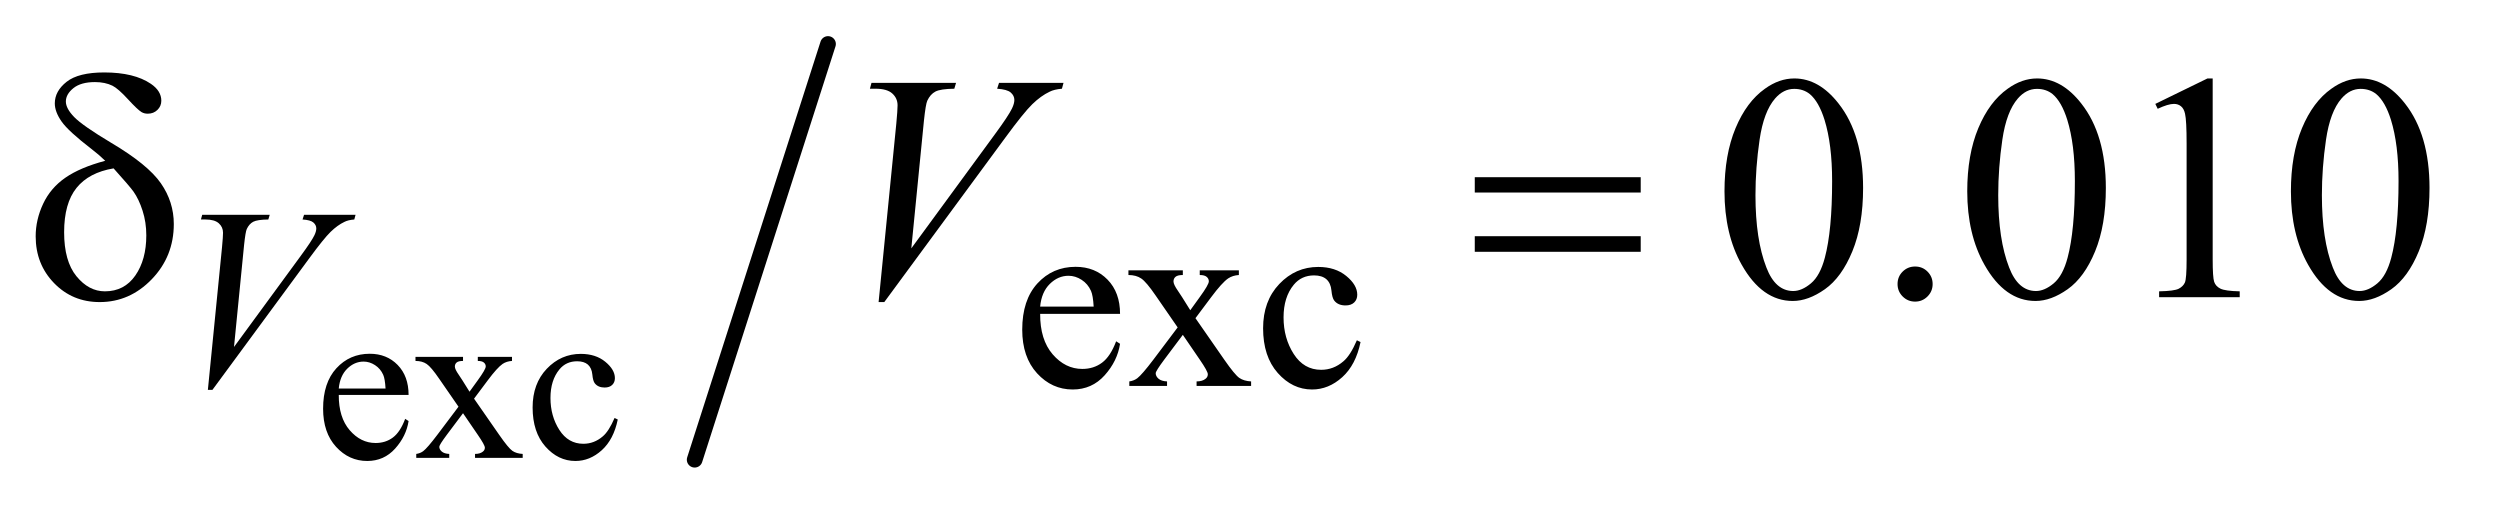 <?xml version="1.0" encoding="UTF-8"?>
<!DOCTYPE svg PUBLIC '-//W3C//DTD SVG 1.0//EN'
          'http://www.w3.org/TR/2001/REC-SVG-20010904/DTD/svg10.dtd'>
<svg stroke-dasharray="none" shape-rendering="auto" xmlns="http://www.w3.org/2000/svg" font-family="'Dialog'" text-rendering="auto" width="109" fill-opacity="1" color-interpolation="auto" color-rendering="auto" preserveAspectRatio="xMidYMid meet" font-size="12px" viewBox="0 0 109 23" fill="black" xmlns:xlink="http://www.w3.org/1999/xlink" stroke="black" image-rendering="auto" stroke-miterlimit="10" stroke-linecap="square" stroke-linejoin="miter" font-style="normal" stroke-width="1" height="23" stroke-dashoffset="0" font-weight="normal" stroke-opacity="1"
><!--Generated by the Batik Graphics2D SVG Generator--><defs id="genericDefs"
  /><g
  ><defs id="defs1"
    ><clipPath clipPathUnits="userSpaceOnUse" id="clipPath1"
      ><path d="M1.025 1.728 L69.695 1.728 L69.695 15.831 L1.025 15.831 L1.025 1.728 Z"
      /></clipPath
      ><clipPath clipPathUnits="userSpaceOnUse" id="clipPath2"
      ><path d="M32.754 55.205 L32.754 505.795 L2226.683 505.795 L2226.683 55.205 Z"
      /></clipPath
    ></defs
    ><g stroke-width="14" transform="scale(1.576,1.576) translate(-1.025,-1.728) matrix(0.031,0,0,0.031,0,0)" stroke-linejoin="round" stroke-linecap="round"
    ><line y2="466" fill="none" x1="772" clip-path="url(#clipPath2)" x2="653" y1="95"
    /></g
    ><g transform="matrix(0.049,0,0,0.049,-1.615,-2.723)"
    ><path d="M334.391 406.953 Q334.297 426.984 344.109 438.359 Q353.922 449.75 367.172 449.75 Q376.016 449.75 382.531 444.891 Q389.062 440.031 393.484 428.25 L396.516 430.219 Q394.453 443.672 384.547 454.719 Q374.641 465.75 359.719 465.75 Q343.516 465.75 331.984 453.141 Q320.453 440.531 320.453 419.234 Q320.453 396.156 332.281 383.25 Q344.109 370.344 361.969 370.344 Q377.094 370.344 386.797 380.312 Q396.516 390.281 396.516 406.953 L334.391 406.953 ZM334.391 401.266 L376.016 401.266 Q375.516 392.625 373.953 389.094 Q371.5 383.594 366.641 380.453 Q361.781 377.312 356.484 377.312 Q348.328 377.312 341.891 383.656 Q335.469 389.984 334.391 401.266 ZM402.656 373.094 L444.953 373.094 L444.953 376.734 Q440.922 376.734 439.297 378.109 Q437.688 379.484 437.688 381.734 Q437.688 384.094 441.125 389 Q442.203 390.562 444.359 393.906 L450.734 404.109 L458.109 393.906 Q465.172 384.188 465.172 381.641 Q465.172 379.578 463.5 378.156 Q461.828 376.734 458.109 376.734 L458.109 373.094 L488.531 373.094 L488.531 376.734 Q483.719 377.031 480.188 379.375 Q475.375 382.719 467.031 393.906 L454.766 410.297 L477.141 442.484 Q485.391 454.359 488.922 456.766 Q492.453 459.172 498.047 459.469 L498.047 463 L455.641 463 L455.641 459.469 Q460.062 459.469 462.516 457.5 Q464.391 456.125 464.391 453.875 Q464.391 451.609 458.109 442.484 L444.953 423.25 L430.516 442.484 Q423.844 451.422 423.844 453.094 Q423.844 455.438 426.047 457.359 Q428.266 459.266 432.688 459.469 L432.688 463 L403.344 463 L403.344 459.469 Q406.875 458.969 409.516 457.016 Q413.25 454.172 422.078 442.484 L440.922 417.453 L423.844 392.734 Q416.594 382.125 412.609 379.438 Q408.641 376.734 402.656 376.734 L402.656 373.094 ZM582.641 428.844 Q579 446.609 568.406 456.188 Q557.812 465.75 544.953 465.75 Q529.641 465.75 518.25 452.891 Q506.875 440.031 506.875 418.141 Q506.875 396.953 519.484 383.703 Q532.094 370.453 549.766 370.453 Q563.016 370.453 571.547 377.469 Q580.094 384.484 580.094 392.047 Q580.094 395.766 577.688 398.078 Q575.281 400.391 570.953 400.391 Q565.172 400.391 562.219 396.656 Q560.562 394.594 560.016 388.812 Q559.469 383.016 556.047 379.969 Q552.609 377.031 546.516 377.031 Q536.703 377.031 530.719 384.281 Q522.766 393.906 522.766 409.703 Q522.766 425.797 530.672 438.125 Q538.578 450.438 552.016 450.438 Q561.641 450.438 569.297 443.859 Q574.688 439.344 579.797 427.469 L582.641 428.844 Z" stroke="none" clip-path="url(#clipPath2)"
    /></g
    ><g transform="matrix(0.049,0,0,0.049,-1.615,-2.723)"
    ><path d="M958.484 334.875 Q958.375 357.781 969.594 370.812 Q980.828 383.844 996 383.844 Q1006.094 383.844 1013.562 378.281 Q1021.031 372.719 1026.094 359.25 L1029.578 361.484 Q1027.219 376.875 1015.875 389.516 Q1004.531 402.141 987.453 402.141 Q968.922 402.141 955.719 387.719 Q942.531 373.281 942.531 348.906 Q942.531 322.516 956.062 307.75 Q969.594 292.984 990.047 292.984 Q1007.328 292.984 1018.453 304.391 Q1029.578 315.781 1029.578 334.875 L958.484 334.875 ZM958.484 328.359 L1006.094 328.359 Q1005.531 318.484 1003.734 314.438 Q1000.938 308.141 995.375 304.547 Q989.812 300.953 983.75 300.953 Q974.438 300.953 967.078 308.203 Q959.719 315.438 958.484 328.359 ZM1037.031 296.125 L1085.438 296.125 L1085.438 300.281 Q1080.828 300.281 1078.969 301.859 Q1077.125 303.422 1077.125 306.016 Q1077.125 308.703 1081.062 314.328 Q1082.297 316.125 1084.766 319.938 L1092.062 331.609 L1100.484 319.938 Q1108.578 308.812 1108.578 305.906 Q1108.578 303.547 1106.656 301.922 Q1104.75 300.281 1100.484 300.281 L1100.484 296.125 L1135.297 296.125 L1135.297 300.281 Q1129.797 300.625 1125.75 303.312 Q1120.25 307.141 1110.703 319.938 L1096.672 338.688 L1122.266 375.531 Q1131.703 389.109 1135.75 391.875 Q1139.797 394.625 1146.188 394.953 L1146.188 399 L1097.672 399 L1097.672 394.953 Q1102.734 394.953 1105.531 392.703 Q1107.672 391.141 1107.672 388.562 Q1107.672 385.969 1100.484 375.531 L1085.438 353.516 L1068.922 375.531 Q1061.297 385.75 1061.297 387.656 Q1061.297 390.359 1063.812 392.547 Q1066.344 394.734 1071.391 394.953 L1071.391 399 L1037.812 399 L1037.812 394.953 Q1041.859 394.391 1044.891 392.156 Q1049.156 388.891 1059.266 375.531 L1080.828 346.891 L1061.297 318.594 Q1052.984 306.453 1048.438 303.375 Q1043.891 300.281 1037.031 300.281 L1037.031 296.125 ZM1243.562 359.922 Q1239.406 380.25 1227.266 391.203 Q1215.141 402.141 1200.438 402.141 Q1182.922 402.141 1169.891 387.438 Q1156.859 372.719 1156.859 347.672 Q1156.859 323.422 1171.281 308.266 Q1185.719 293.094 1205.938 293.094 Q1221.094 293.094 1230.859 301.125 Q1240.641 309.156 1240.641 317.797 Q1240.641 322.078 1237.891 324.719 Q1235.141 327.344 1230.203 327.344 Q1223.578 327.344 1220.203 323.078 Q1218.297 320.719 1217.672 314.094 Q1217.062 307.469 1213.125 303.984 Q1209.203 300.625 1202.234 300.625 Q1191 300.625 1184.156 308.938 Q1175.062 319.938 1175.062 338.016 Q1175.062 356.438 1184.094 370.531 Q1193.141 384.625 1208.516 384.625 Q1219.531 384.625 1228.281 377.094 Q1234.469 371.938 1240.297 358.344 L1243.562 359.922 Z" stroke="none" clip-path="url(#clipPath2)"
    /></g
    ><g transform="matrix(0.049,0,0,0.049,-1.615,-2.723)"
    ><path d="M1567.406 225.781 Q1567.406 193.156 1577.25 169.609 Q1587.094 146.047 1603.406 134.516 Q1616.062 125.375 1629.562 125.375 Q1651.5 125.375 1668.938 147.734 Q1690.734 175.438 1690.734 222.828 Q1690.734 256.016 1681.172 279.219 Q1671.609 302.422 1656.766 312.906 Q1641.938 323.375 1628.156 323.375 Q1600.875 323.375 1582.734 291.172 Q1567.406 264.031 1567.406 225.781 ZM1594.969 229.297 Q1594.969 268.672 1604.672 293.562 Q1612.688 314.516 1628.578 314.516 Q1636.172 314.516 1644.328 307.703 Q1652.484 300.875 1656.703 284.844 Q1663.172 260.656 1663.172 216.641 Q1663.172 184.016 1656.422 162.219 Q1651.359 146.047 1643.344 139.297 Q1637.578 134.656 1629.422 134.656 Q1619.859 134.656 1612.406 143.234 Q1602.281 154.906 1598.625 179.938 Q1594.969 204.969 1594.969 229.297 ZM1737 292.719 Q1743.609 292.719 1748.109 297.297 Q1752.609 301.859 1752.609 308.328 Q1752.609 314.797 1748.031 319.375 Q1743.469 323.938 1737 323.938 Q1730.531 323.938 1725.953 319.375 Q1721.391 314.797 1721.391 308.328 Q1721.391 301.719 1725.953 297.219 Q1730.531 292.719 1737 292.719 ZM1783.406 225.781 Q1783.406 193.156 1793.25 169.609 Q1803.094 146.047 1819.406 134.516 Q1832.062 125.375 1845.562 125.375 Q1867.5 125.375 1884.938 147.734 Q1906.734 175.438 1906.734 222.828 Q1906.734 256.016 1897.172 279.219 Q1887.609 302.422 1872.766 312.906 Q1857.938 323.375 1844.156 323.375 Q1816.875 323.375 1798.734 291.172 Q1783.406 264.031 1783.406 225.781 ZM1810.969 229.297 Q1810.969 268.672 1820.672 293.562 Q1828.688 314.516 1844.578 314.516 Q1852.172 314.516 1860.328 307.703 Q1868.484 300.875 1872.703 284.844 Q1879.172 260.656 1879.172 216.641 Q1879.172 184.016 1872.422 162.219 Q1867.359 146.047 1859.344 139.297 Q1853.578 134.656 1845.422 134.656 Q1835.859 134.656 1828.406 143.234 Q1818.281 154.906 1814.625 179.938 Q1810.969 204.969 1810.969 229.297 ZM1950.75 148.016 L1997.156 125.375 L2001.797 125.375 L2001.797 286.391 Q2001.797 302.422 2003.125 306.359 Q2004.469 310.297 2008.688 312.406 Q2012.906 314.516 2025.844 314.797 L2025.844 320 L1954.125 320 L1954.125 314.797 Q1967.625 314.516 1971.562 312.484 Q1975.5 310.438 1977.047 307 Q1978.594 303.547 1978.594 286.391 L1978.594 183.453 Q1978.594 162.641 1977.188 156.734 Q1976.203 152.234 1973.594 150.125 Q1971 148.016 1967.344 148.016 Q1962.141 148.016 1952.859 152.375 L1950.75 148.016 ZM2071.406 225.781 Q2071.406 193.156 2081.25 169.609 Q2091.094 146.047 2107.406 134.516 Q2120.062 125.375 2133.562 125.375 Q2155.5 125.375 2172.938 147.734 Q2194.734 175.438 2194.734 222.828 Q2194.734 256.016 2185.172 279.219 Q2175.609 302.422 2160.766 312.906 Q2145.938 323.375 2132.156 323.375 Q2104.875 323.375 2086.734 291.172 Q2071.406 264.031 2071.406 225.781 ZM2098.969 229.297 Q2098.969 268.672 2108.672 293.562 Q2116.688 314.516 2132.578 314.516 Q2140.172 314.516 2148.328 307.703 Q2156.484 300.875 2160.703 284.844 Q2167.172 260.656 2167.172 216.641 Q2167.172 184.016 2160.422 162.219 Q2155.359 146.047 2147.344 139.297 Q2141.578 134.656 2133.422 134.656 Q2123.859 134.656 2116.406 143.234 Q2106.281 154.906 2102.625 179.938 Q2098.969 204.969 2098.969 229.297 Z" stroke="none" clip-path="url(#clipPath2)"
    /></g
    ><g transform="matrix(0.049,0,0,0.049,-1.615,-2.723)"
    ><path d="M217.922 402.484 L230.5 275.688 Q231.406 266.031 231.406 262.656 Q231.406 257.609 227.641 254.25 Q223.875 250.875 215.797 250.875 L211.75 250.875 L212.875 246.719 L272.953 246.719 L271.719 250.875 Q261.953 250.984 258.297 252.891 Q254.656 254.797 252.516 259.406 Q251.391 261.875 250.156 273.438 L241.172 364.297 L300.578 283.219 Q310.234 270.078 312.719 264.906 Q314.391 261.422 314.391 258.844 Q314.391 255.812 311.812 253.562 Q309.234 251.312 302.156 250.875 L303.5 246.719 L349.328 246.719 L348.203 250.875 Q342.703 251.312 339.438 253 Q333.266 255.922 327.141 261.875 Q321.016 267.828 307.766 285.906 L221.969 402.484 L217.922 402.484 Z" stroke="none" clip-path="url(#clipPath2)"
    /></g
    ><g transform="matrix(0.049,0,0,0.049,-1.615,-2.723)"
    ><path d="M814.734 324.359 L830.484 165.594 Q831.609 153.5 831.609 149.281 Q831.609 142.953 826.891 138.734 Q822.188 134.516 812.062 134.516 L807 134.516 L808.406 129.312 L883.641 129.312 L882.094 134.516 Q869.859 134.656 865.281 137.047 Q860.719 139.438 858.047 145.203 Q856.641 148.297 855.094 162.781 L843.844 276.547 L918.234 175.016 Q930.328 158.562 933.422 152.094 Q935.531 147.734 935.531 144.5 Q935.531 140.703 932.297 137.891 Q929.062 135.078 920.203 134.516 L921.891 129.312 L979.266 129.312 L977.859 134.516 Q970.969 135.078 966.891 137.188 Q959.156 140.844 951.484 148.297 Q943.828 155.75 927.234 178.391 L819.797 324.359 L814.734 324.359 Z" stroke="none" clip-path="url(#clipPath2)"
    /></g
    ><g transform="matrix(0.049,0,0,0.049,-1.615,-2.723)"
    ><path d="M126.578 198.641 Q120.953 193.156 114.484 188.234 Q93.812 172.344 87.766 163.703 Q81.719 155.047 81.719 147.594 Q81.719 136.625 92.266 128.328 Q102.812 120.031 125.734 120.031 Q152.312 120.031 167.219 130.156 Q176.5 136.484 176.5 145.203 Q176.5 149.984 173.047 153.359 Q169.609 156.734 164.406 156.734 Q161.312 156.734 158.922 155.328 Q155.406 153.219 146.75 143.797 Q138.109 134.375 133.047 131.844 Q126.438 128.609 117.438 128.609 Q104.922 128.609 98.234 134.031 Q91.562 139.438 91.562 145.906 Q91.562 152.094 99.016 159.766 Q106.469 167.422 132.062 182.75 Q164.547 202.016 176.078 218.609 Q187.609 235.203 187.609 254.891 Q187.609 283.719 167.984 304.047 Q148.375 324.359 121.656 324.359 Q97.469 324.359 81.078 307.484 Q64.703 290.609 64.703 265.859 Q64.703 251.094 71.312 236.969 Q77.922 222.828 91.141 213.688 Q104.359 204.547 126.578 198.641 ZM134.031 205.391 Q112.094 209.047 101.047 222.766 Q90.016 236.469 90.016 262.203 Q90.016 287.938 100.984 301.375 Q111.953 314.797 126.297 314.797 Q143.594 314.797 153.359 300.734 Q163.141 286.672 163.141 265.016 Q163.141 253.344 159.828 243.078 Q156.531 232.812 151.75 226.062 Q148.094 221 134.031 205.391 ZM1345.203 213.266 L1492.859 213.266 L1492.859 226.906 L1345.203 226.906 L1345.203 213.266 ZM1345.203 265.719 L1492.859 265.719 L1492.859 279.641 L1345.203 279.641 L1345.203 265.719 Z" stroke="none" clip-path="url(#clipPath2)"
    /></g
  ></g
></svg
>
